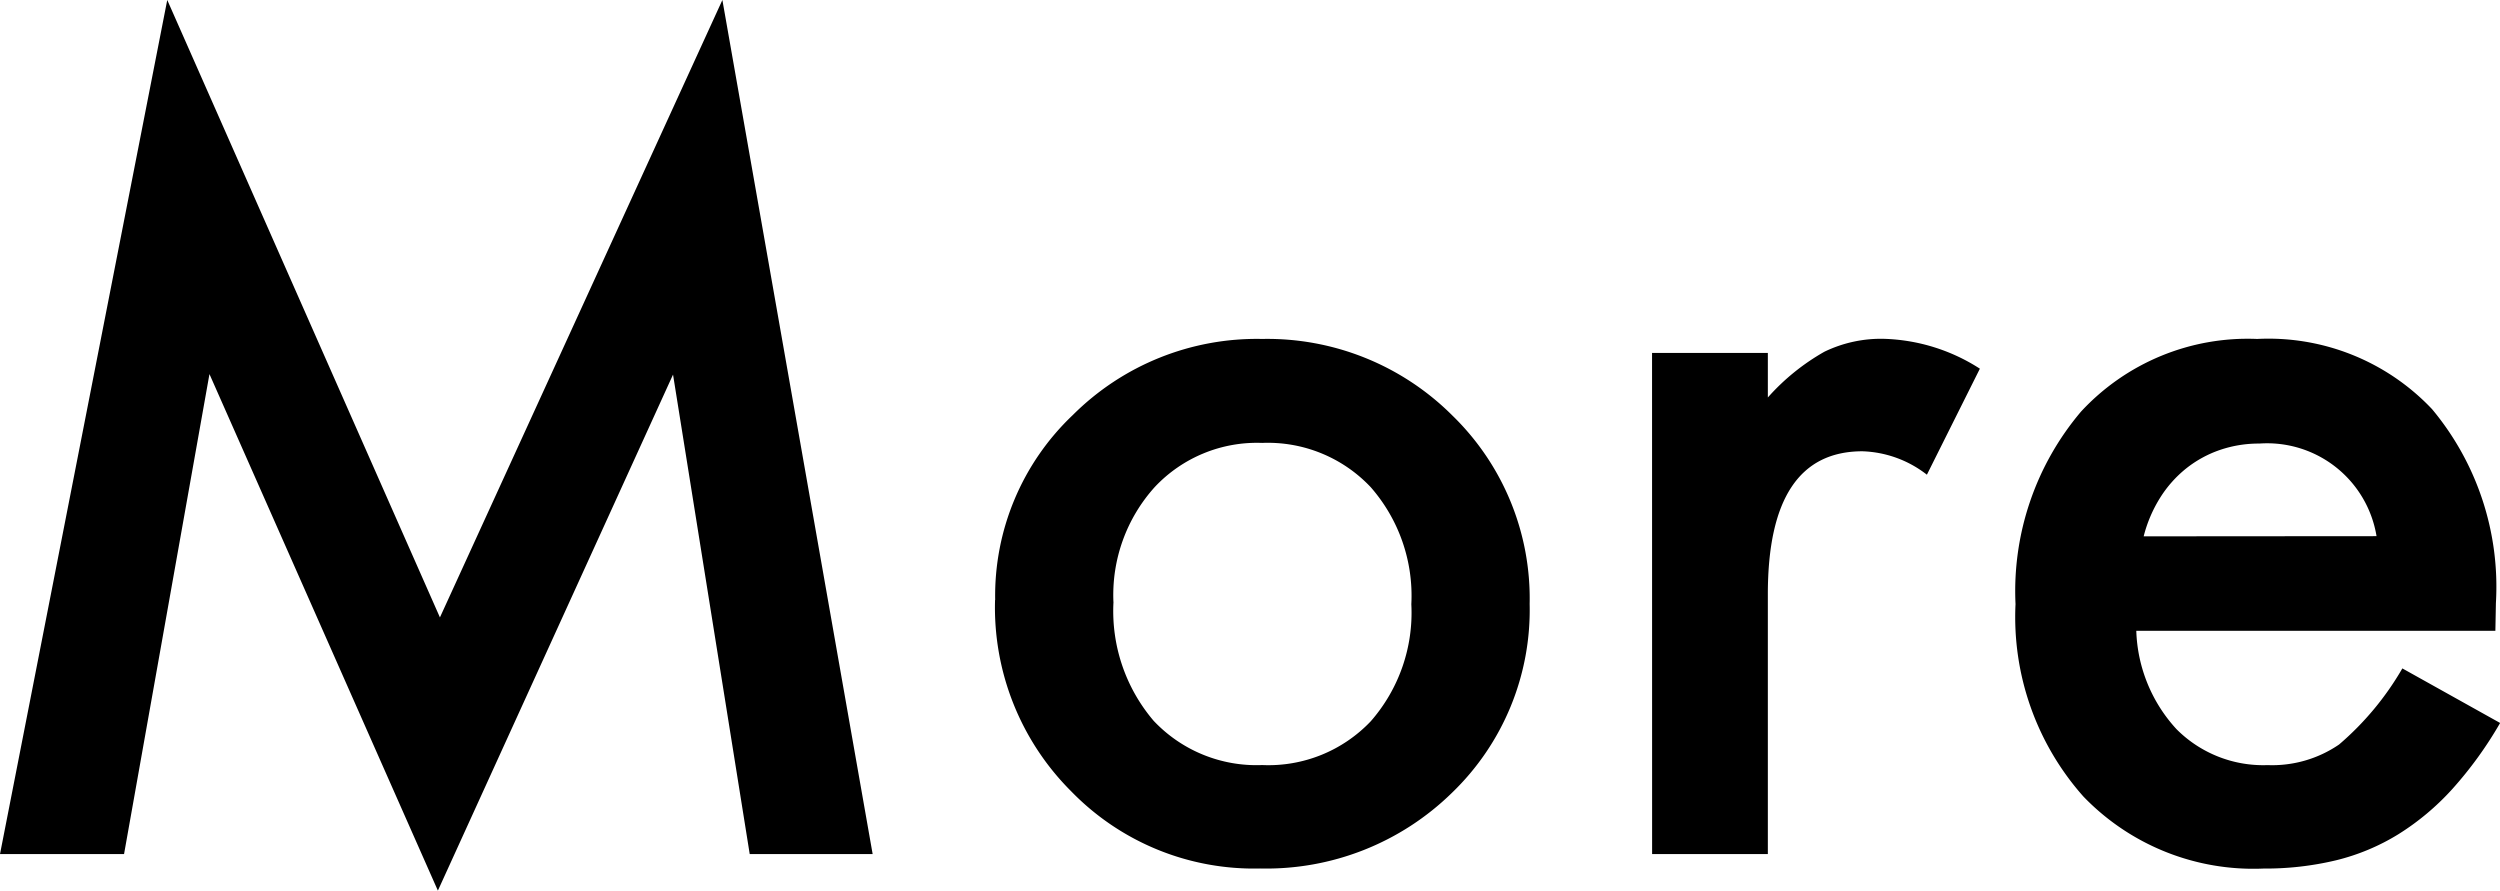 <svg xmlns="http://www.w3.org/2000/svg" width="42.706" height="15.214" viewBox="0 0 42.706 15.214">
  <path id="パス_917" data-name="パス 917" d="M1.151,0,4.008-14.59,8.666-4.043,13.491-14.59,16.058,0h-2.1l-1.31-8.191L8.631.624,4.729-8.2,3.27,0Zm17-4.342A4.254,4.254,0,0,1,19.477-7.5a4.447,4.447,0,0,1,3.234-1.3,4.472,4.472,0,0,1,3.252,1.31,4.358,4.358,0,0,1,1.318,3.217,4.335,4.335,0,0,1-1.327,3.226A4.536,4.536,0,0,1,22.676.246,4.35,4.35,0,0,1,19.45-1.072,4.434,4.434,0,0,1,18.149-4.342Zm2.021.035a2.887,2.887,0,0,0,.686,2.03,2.414,2.414,0,0,0,1.854.756,2.41,2.41,0,0,0,1.854-.747,2.814,2.814,0,0,0,.694-2,2.814,2.814,0,0,0-.694-2,2.414,2.414,0,0,0-1.854-.756,2.393,2.393,0,0,0-1.837.756A2.751,2.751,0,0,0,20.171-4.307Zm9.2-4.254h1.978V-7.8a3.776,3.776,0,0,1,.967-.782,2.217,2.217,0,0,1,1.02-.22,3.194,3.194,0,0,1,1.635.51l-.905,1.811a1.888,1.888,0,0,0-1.1-.4q-1.617,0-1.617,2.443V0H29.373ZM43.778-3.814H37.644a2.6,2.6,0,0,0,.686,1.679,2.09,2.09,0,0,0,1.556.615,2.024,2.024,0,0,0,1.222-.352,5,5,0,0,0,1.081-1.3l1.67.932a6.643,6.643,0,0,1-.817,1.129,4.346,4.346,0,0,1-.923.773,3.7,3.7,0,0,1-1.063.444,5.177,5.177,0,0,1-1.239.141,4.03,4.03,0,0,1-3.076-1.23,4.615,4.615,0,0,1-1.16-3.287A4.743,4.743,0,0,1,36.7-7.559,3.879,3.879,0,0,1,39.709-8.8a3.844,3.844,0,0,1,2.988,1.2,4.736,4.736,0,0,1,1.09,3.313Zm-2.03-1.617a1.894,1.894,0,0,0-2-1.582,2.049,2.049,0,0,0-.677.11,1.936,1.936,0,0,0-.576.316,2.006,2.006,0,0,0-.444.5,2.308,2.308,0,0,0-.281.659Z" transform="translate(-1.151 14.59)"/>
</svg>
